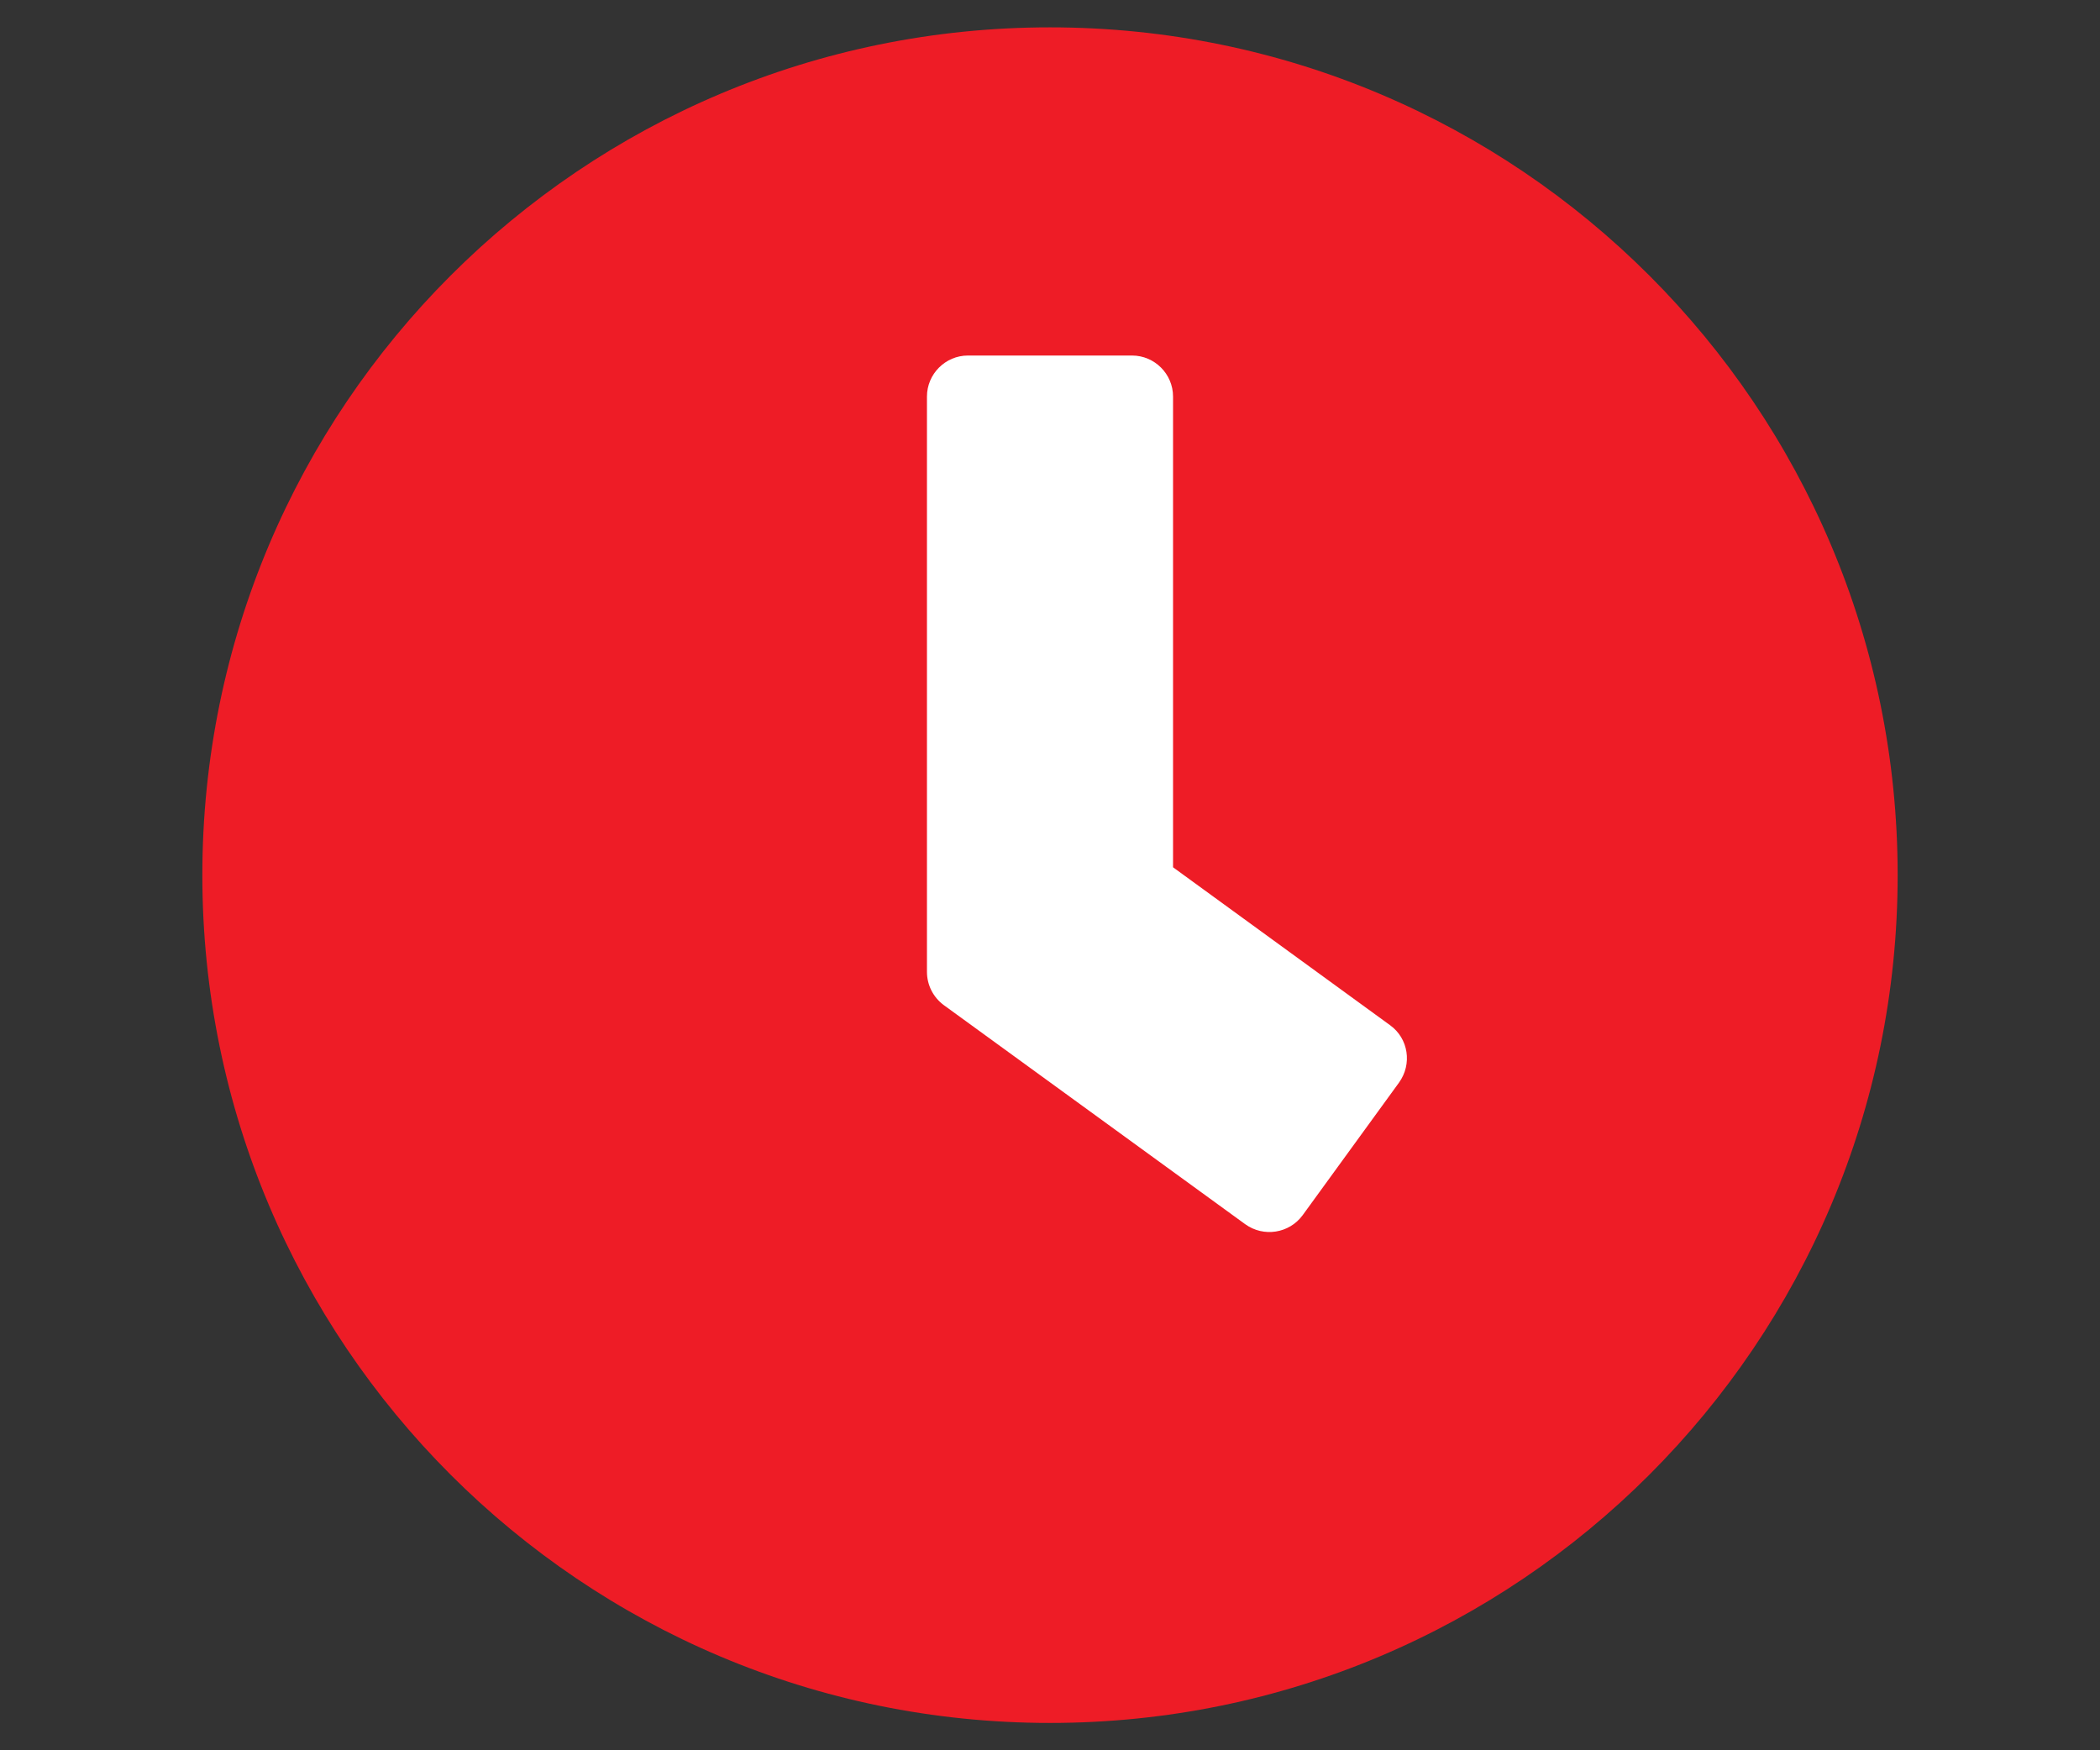 <?xml version="1.0" encoding="utf-8"?>
<!-- Generator: Adobe Illustrator 16.0.0, SVG Export Plug-In . SVG Version: 6.00 Build 0)  -->
<!DOCTYPE svg PUBLIC "-//W3C//DTD SVG 1.1//EN" "http://www.w3.org/Graphics/SVG/1.1/DTD/svg11.dtd">
<svg version="1.1" id="Layer_1" xmlns="http://www.w3.org/2000/svg" xmlns:xlink="http://www.w3.org/1999/xlink" x="0px" y="0px"
	 width="850.389px" height="708.66px" viewBox="0 0 850.389 708.66" enable-background="new 0 0 850.389 708.66"
	 xml:space="preserve">
<rect x="0" y="0" width="850.389" height="708.66" fill="#333333" stroke="none"/>
<ellipse fill="#FFFFFF" stroke="#000000" stroke-miterlimit="10" cx="425.195" cy="336.33" rx="244" ry="264.5"/>
<path fill="#EE1C26" d="M425.195,11.073c-189.621,0-343.257,153.635-343.257,343.257s153.636,343.257,343.257,343.257
	c189.622,0,343.256-153.635,343.256-343.257S614.817,11.073,425.195,11.073z M504.227,495.646L382.15,406.926
	c-4.291-3.184-6.781-8.166-6.781-13.426V160.556c0-9.135,7.474-16.609,16.608-16.609h66.437c9.136,0,16.609,7.474,16.609,16.609
	v190.591l87.89,63.944c7.476,5.398,8.997,15.779,3.6,23.253l-39.031,53.703C522.08,499.384,511.7,501.045,504.227,495.646
	L504.227,495.646z"/>
</svg>

